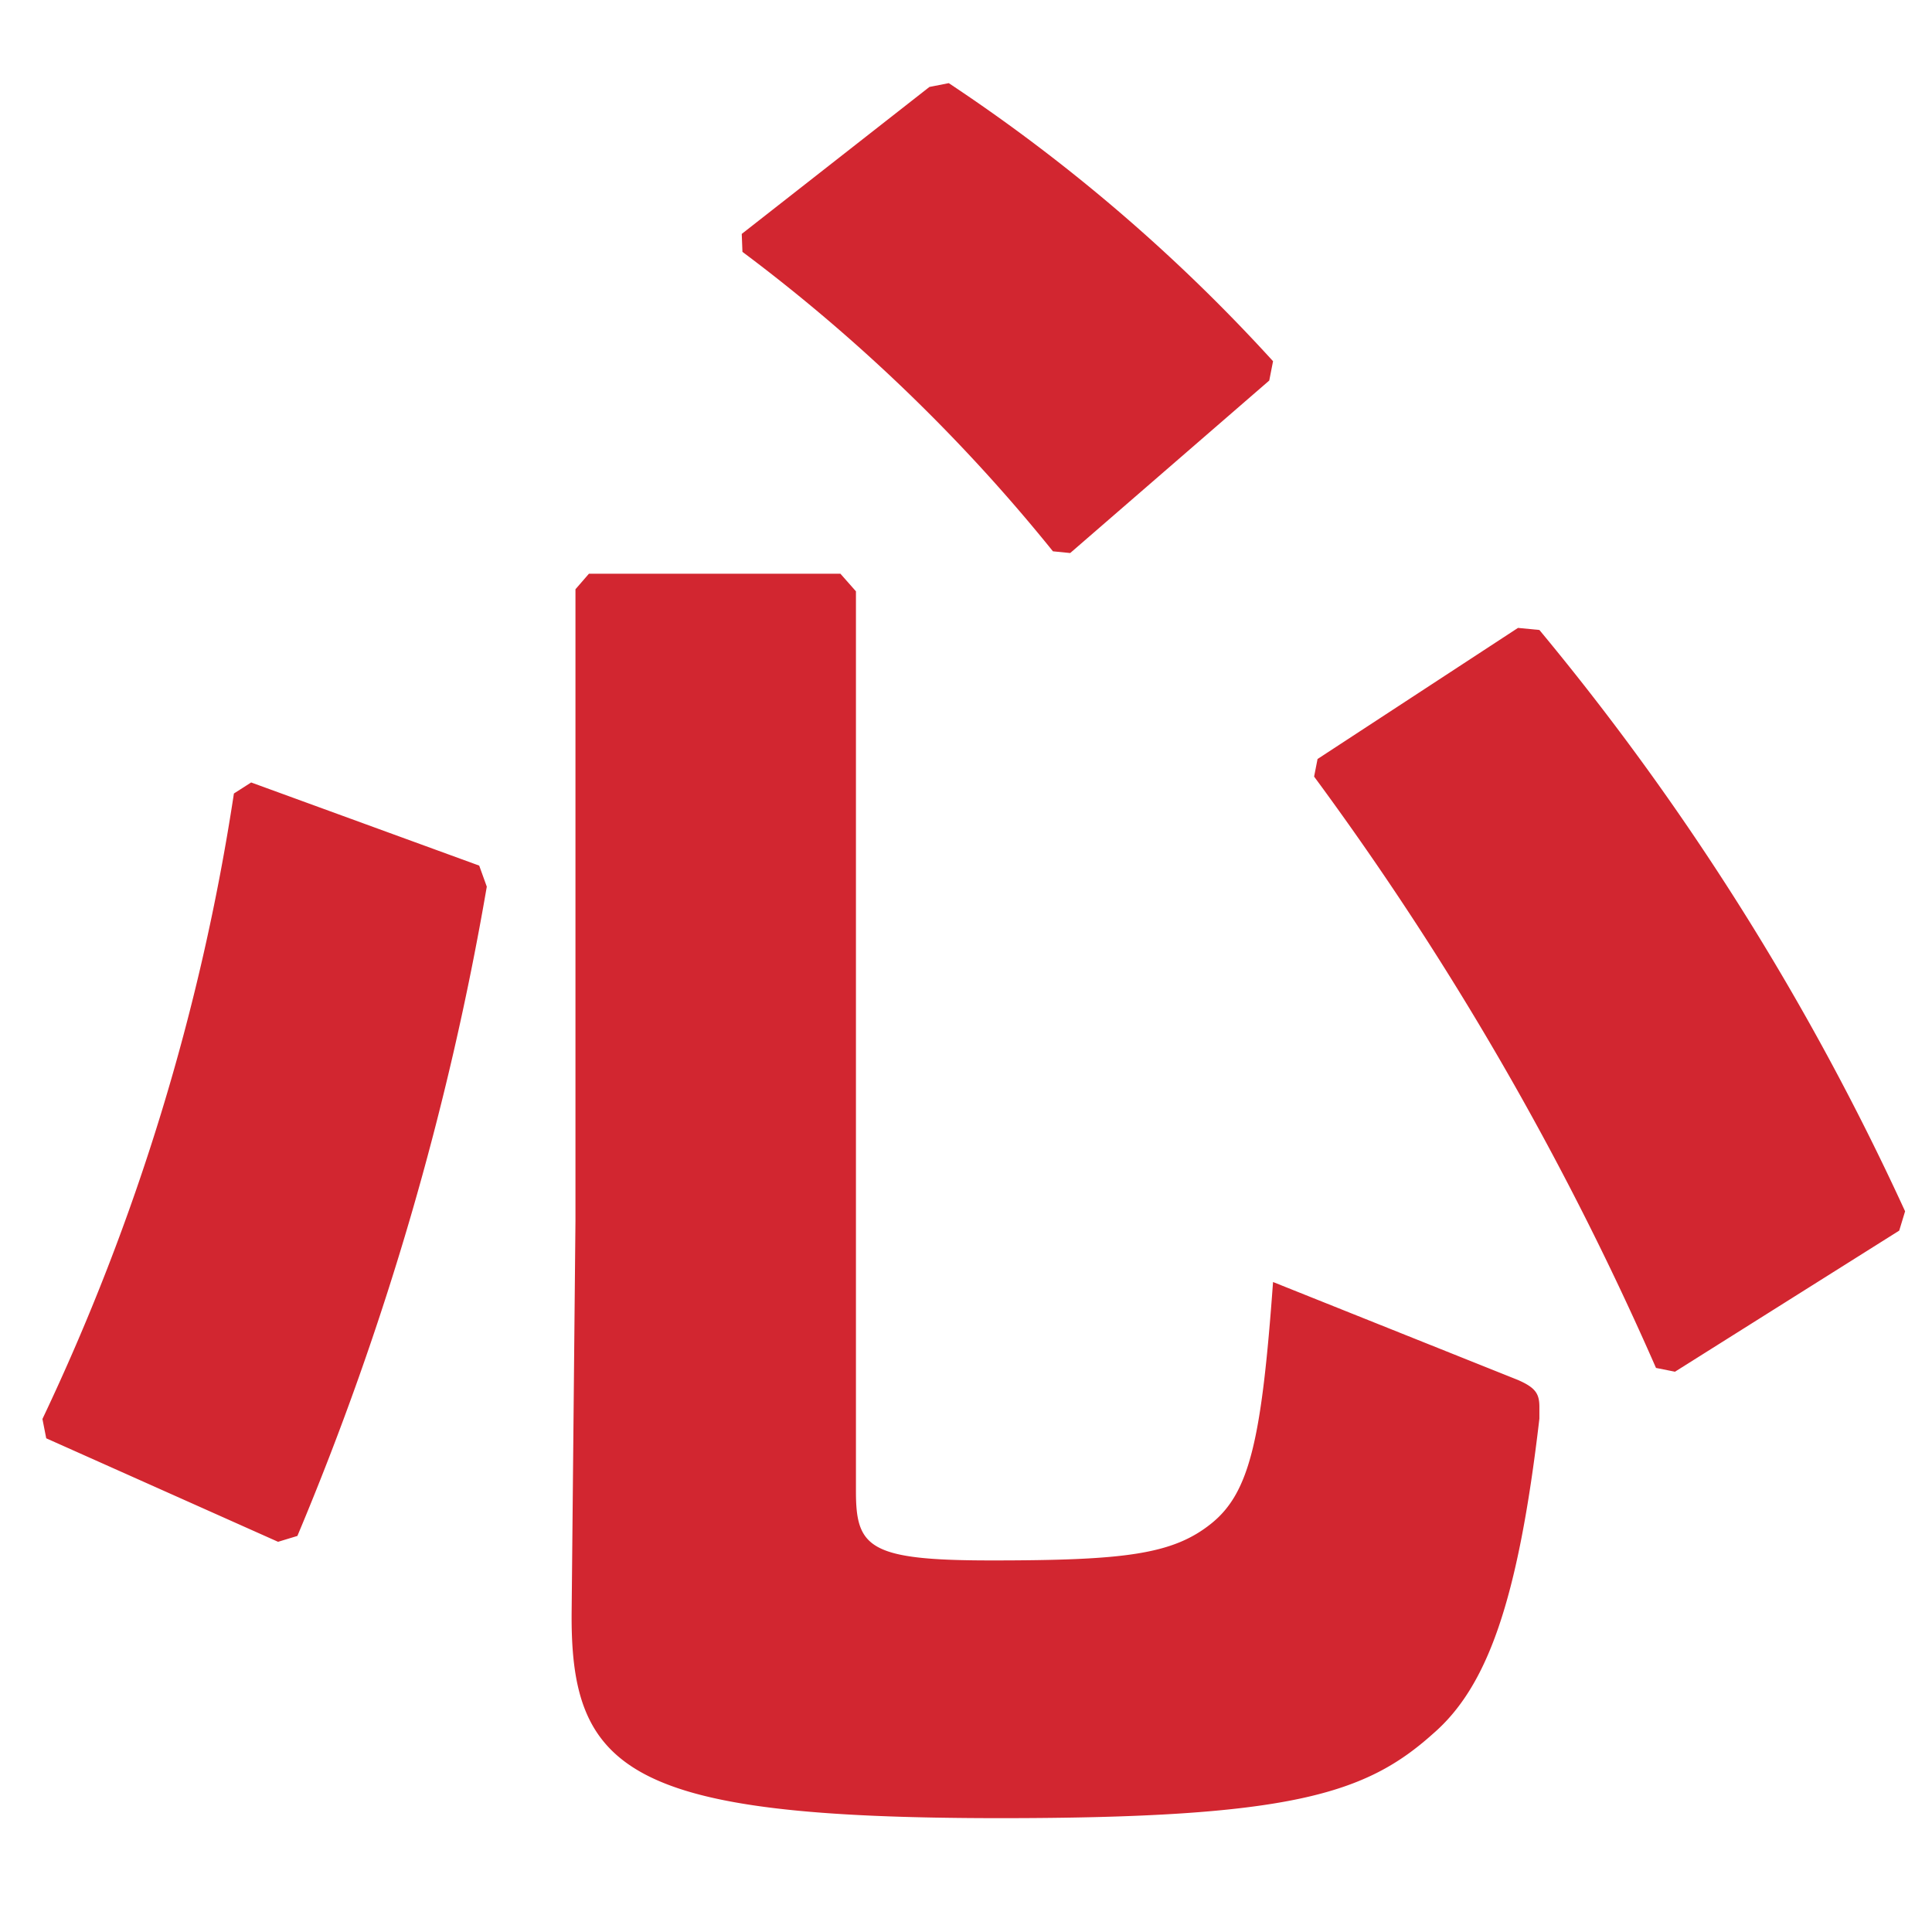 <svg xmlns="http://www.w3.org/2000/svg" viewBox="0 0 56 56"><defs><style>.cls-1{fill:none;}.cls-2{fill:#d22630;}</style></defs><title>img_proposal_01</title><g id="レイヤー_2" data-name="レイヤー 2"><g id="content"><rect class="cls-1" width="56" height="56"/><path class="cls-2" d="M7.28,22.68l6.61,2.41.22.61A86.2,86.2,0,0,1,8.62,44.52l-.56.17-6.72-3-.11-.56A65,65,0,0,0,6.78,23Zm17.08-6.05.45.51V43.23c0,1.63.39,2,3.92,2,3.86,0,5.26-.17,6.38-1.07s1.46-2.46,1.79-7L44,40c.5.22.62.39.62.78v.34c-.62,5.32-1.52,7.78-3.08,9.13C39.59,52,37.41,52.7,29,52.7c-10.81,0-12.49-1.35-12.43-6.05l.11-11.26V17.08l.39-.45ZM21.5,6.78l5.44-4.26.56-.11a50.24,50.24,0,0,1,9.4,8.06l-.11.56-5.77,5-.5-.05a50.14,50.14,0,0,0-9-8.68ZM38.19,22,44,18.2l.62.06A76,76,0,0,1,55.22,35.11l-.17.56-6.5,4.09L48,39.65a88.92,88.92,0,0,0-9.91-17.14Z"/></g></g></svg>